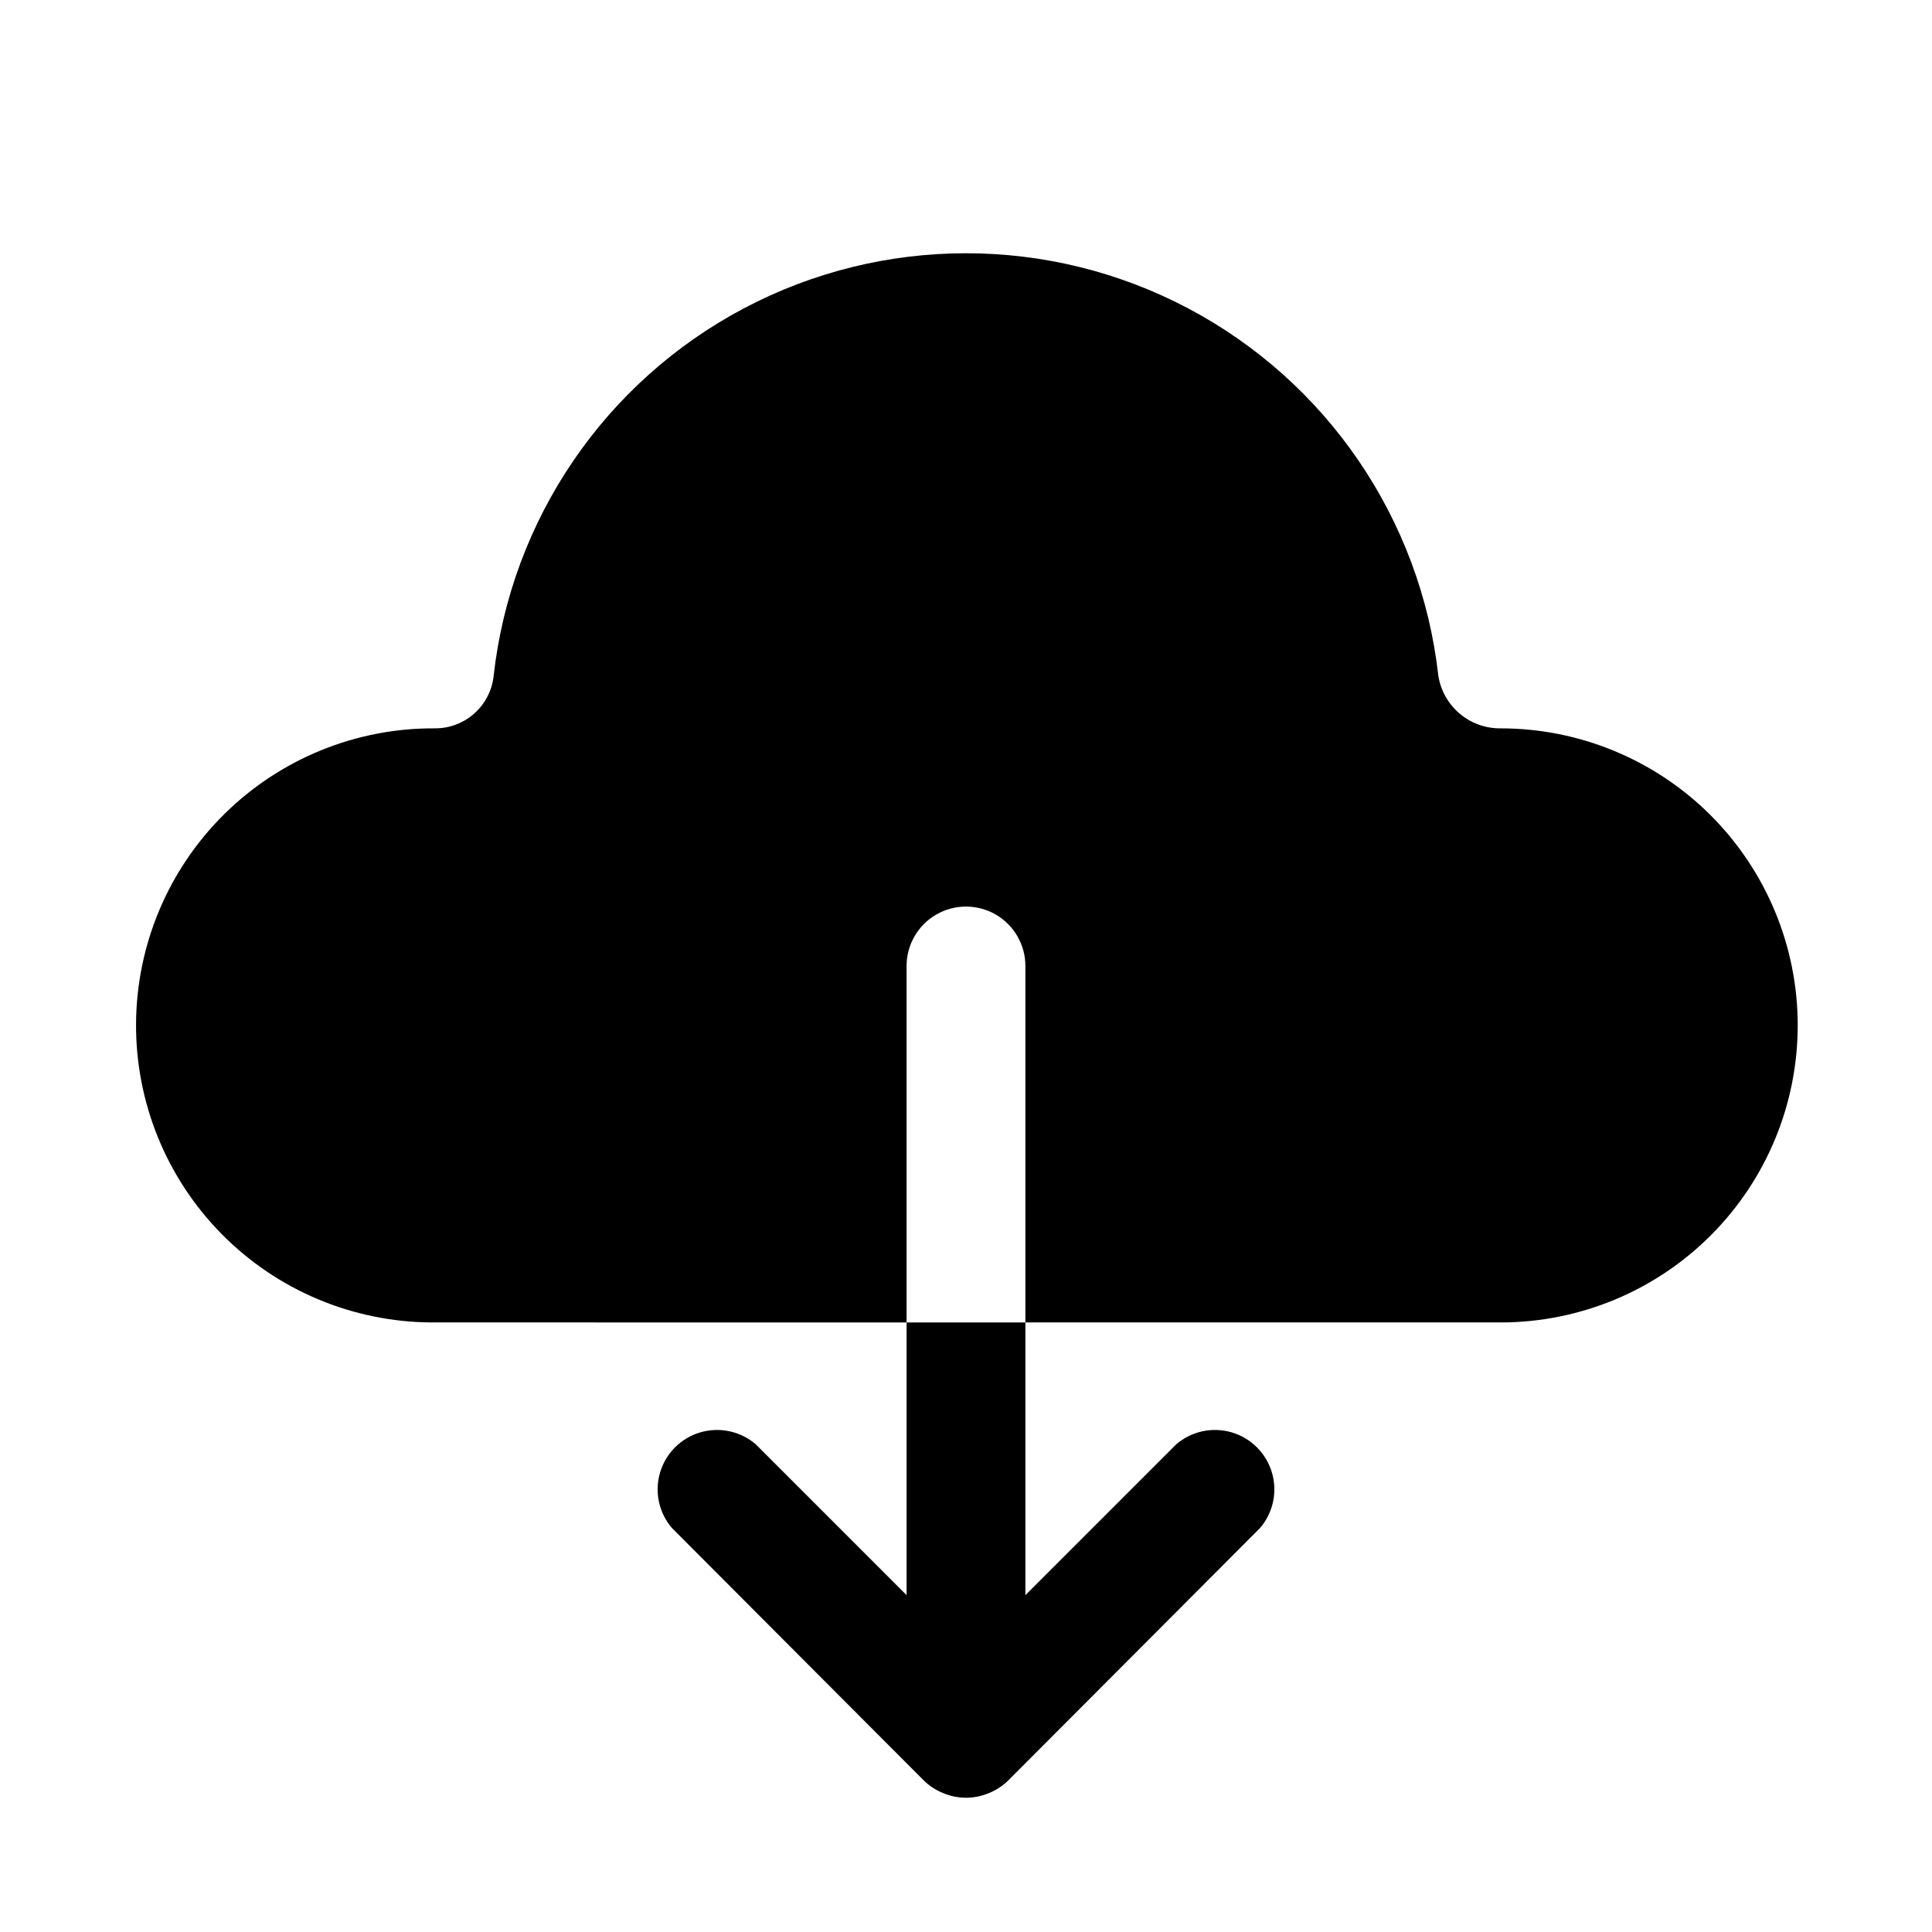 <?xml version="1.0" encoding="UTF-8"?>
<!-- Uploaded to: SVG Repo, www.svgrepo.com, Generator: SVG Repo Mixer Tools -->
<svg fill="#000000" width="800px" height="800px" version="1.1" viewBox="144 144 512 512" xmlns="http://www.w3.org/2000/svg">
 <g>
  <path d="m620.41 415.74c0 20.879-8.293 40.902-23.055 55.664-14.766 14.762-34.785 23.055-55.664 23.055h-125.95v-94.461c0-5.625-3-10.824-7.871-13.637s-10.875-2.812-15.746 0-7.871 8.012-7.871 13.637v94.465l-125.95-0.004c-20.875-0.125-40.852-8.539-55.523-23.391-14.676-14.848-22.848-34.922-22.723-55.801 0.125-20.879 8.539-40.852 23.391-55.523 14.852-14.676 34.922-22.848 55.801-22.723 3.875 0.023 7.621-1.402 10.504-3.992s4.695-6.164 5.082-10.02c4.652-41.398 29.473-77.82 66.301-97.293 36.828-19.469 80.902-19.469 117.73 0 36.832 19.473 61.648 55.895 66.301 97.293 0.602 3.934 2.609 7.519 5.644 10.094 3.039 2.574 6.906 3.965 10.887 3.918 20.879 0 40.898 8.293 55.664 23.055 14.762 14.766 23.055 34.785 23.055 55.664z"/>
  <path d="m477.93 548.94-66.754 66.914v-0.004c-1.445 1.422-3.16 2.543-5.035 3.309-3.922 1.68-8.359 1.68-12.281 0-1.879-0.766-3.59-1.887-5.039-3.309l-66.754-66.914v0.004c-3.473-4.055-4.652-9.59-3.141-14.707 1.512-5.117 5.516-9.117 10.633-10.633 5.117-1.512 10.652-0.332 14.707 3.141l39.988 39.988v-72.266h31.488v72.266l39.988-39.988h0.004c4.051-3.473 9.586-4.652 14.703-3.141 5.117 1.516 9.121 5.516 10.633 10.633 1.516 5.117 0.332 10.652-3.141 14.707z"/>
 </g>
</svg>